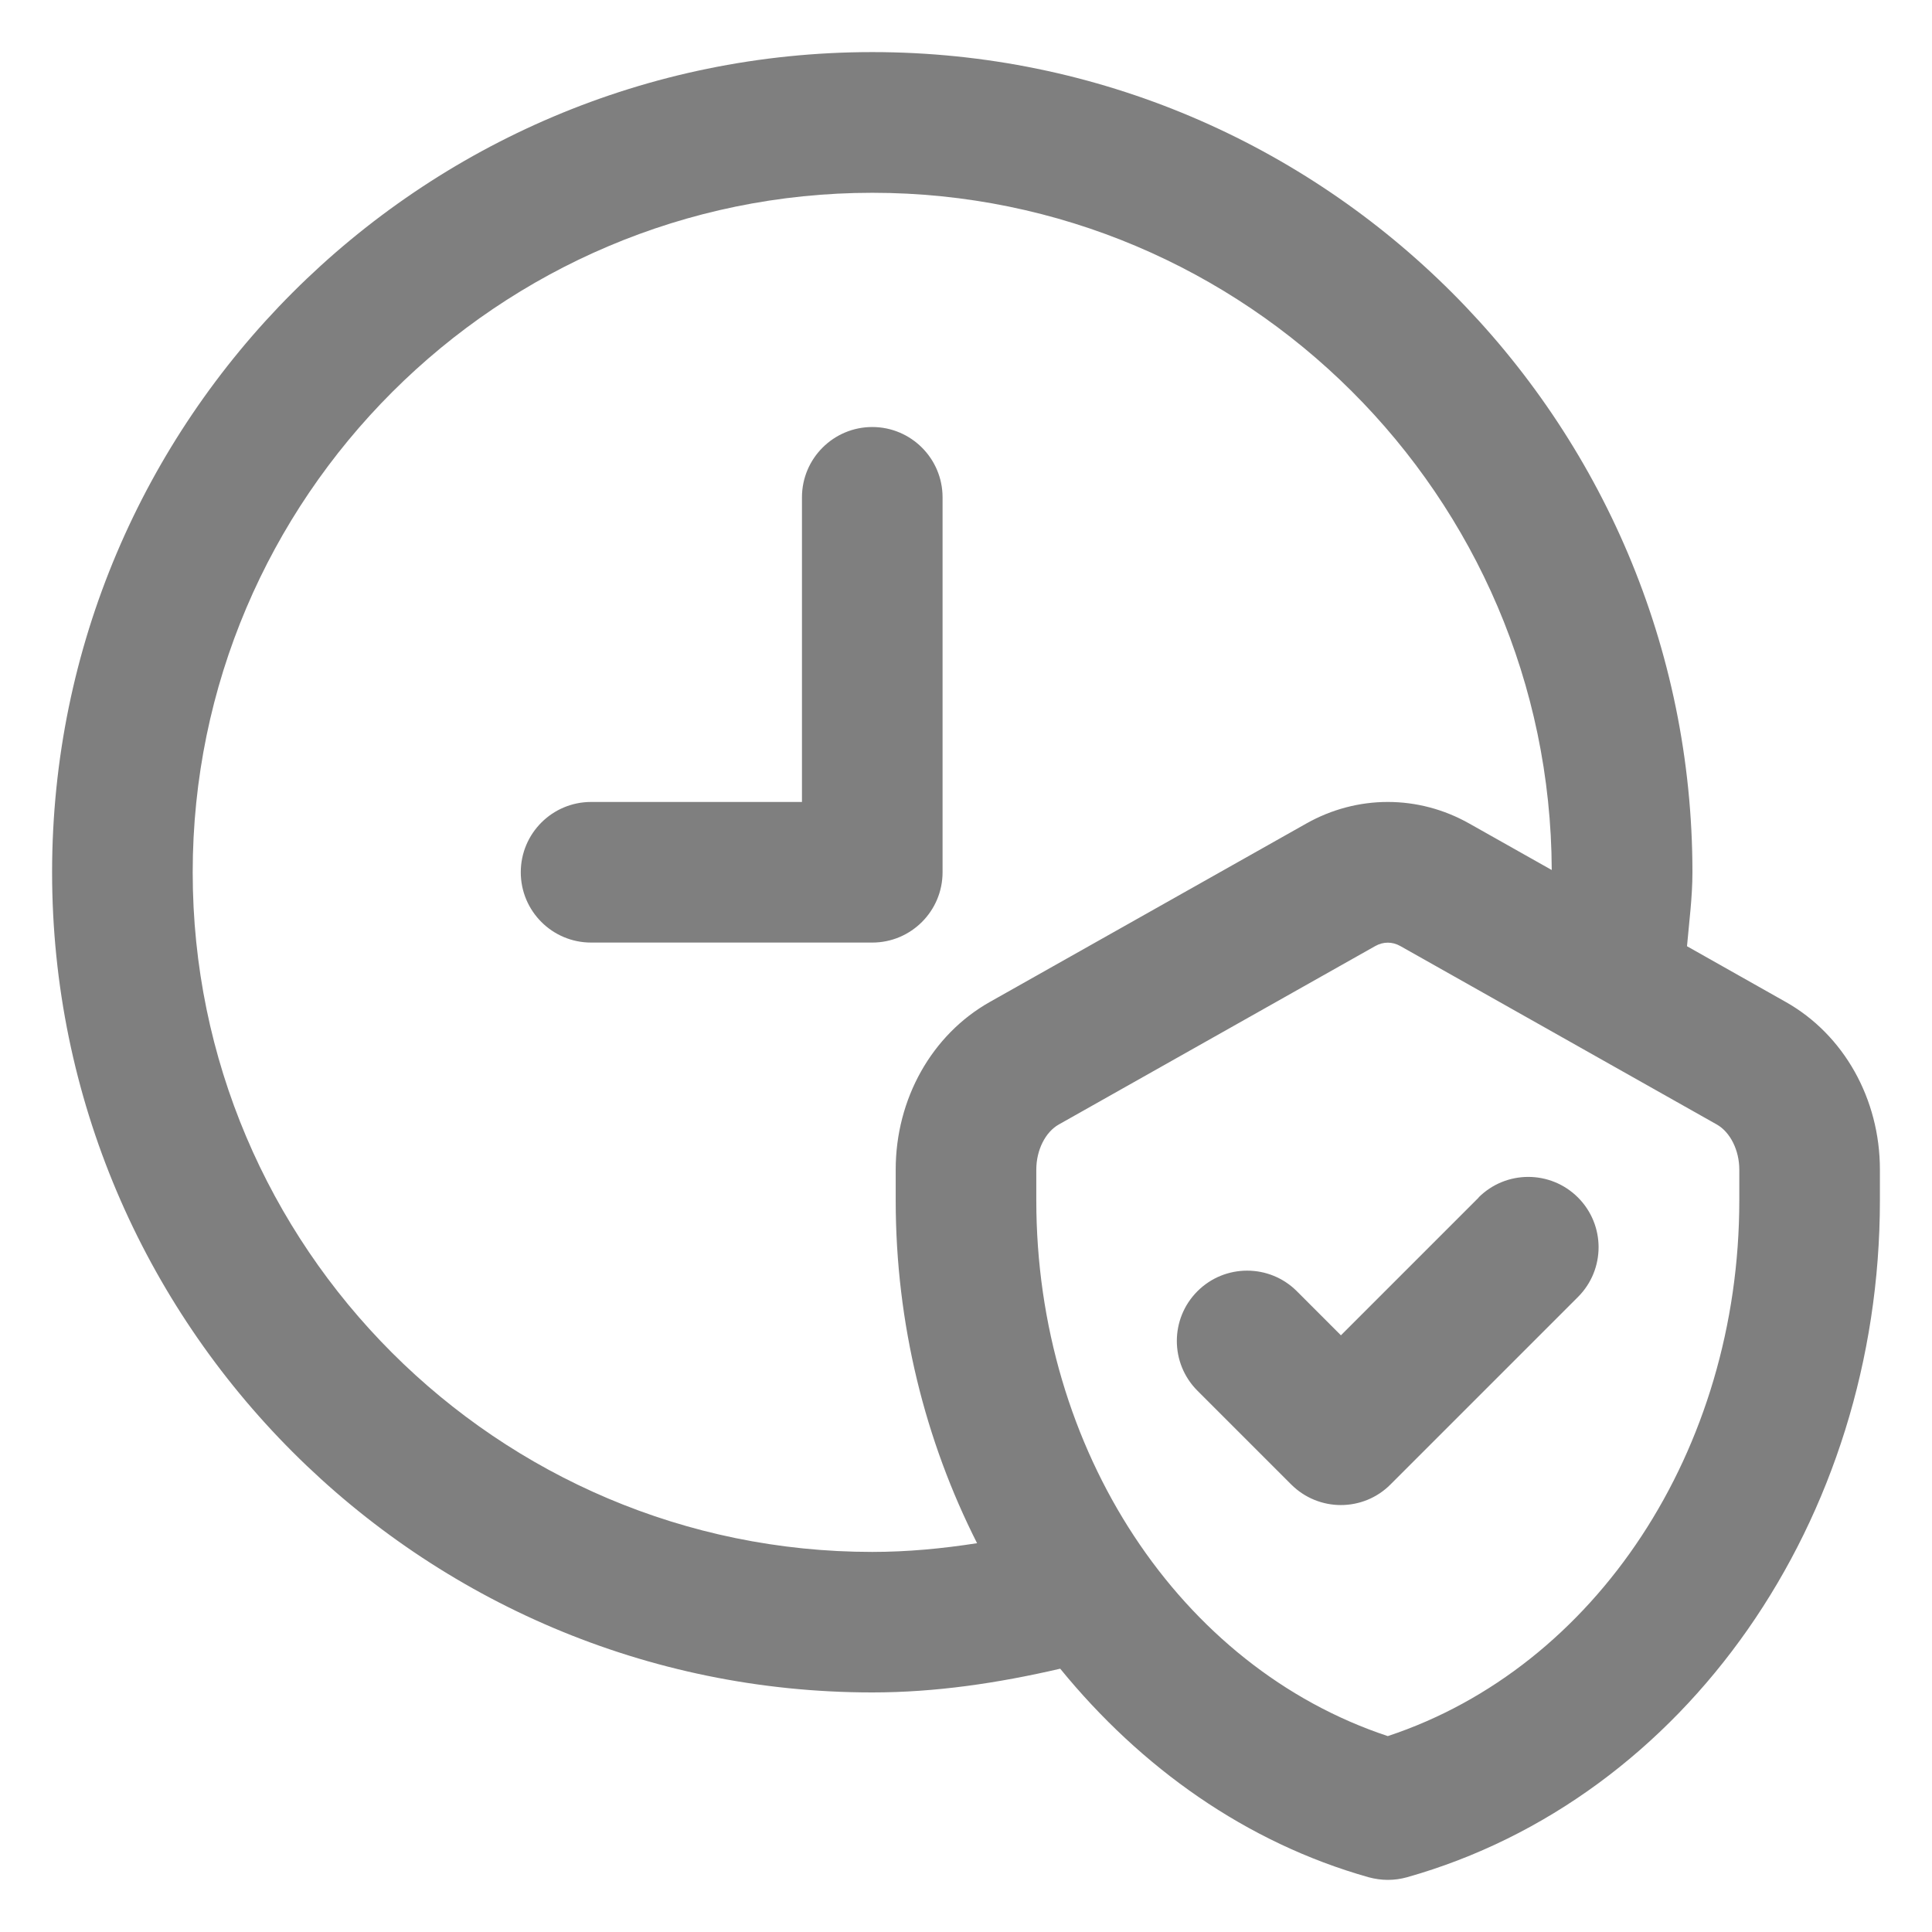 <svg xmlns="http://www.w3.org/2000/svg" width="85" height="85" viewBox="0 0 85 85" fill="none"><g opacity="0.5"><path d="M38.376 41.469H26.005C24.297 41.469 22.912 40.083 22.912 38.376C22.912 36.669 24.297 35.283 26.005 35.283H35.283V21.88C35.283 20.173 36.669 18.787 38.376 18.787C40.083 18.787 41.469 20.173 41.469 21.88V38.376C41.469 40.083 40.083 41.469 38.376 41.469ZM65.058 52.685L58.995 58.748L57.057 56.809C55.849 55.601 53.89 55.601 52.682 56.809C51.474 58.018 51.474 59.977 52.682 61.185L56.806 65.309C57.408 65.911 58.2 66.216 58.991 66.216C59.783 66.216 60.575 65.915 61.177 65.309L69.425 57.061C70.633 55.853 70.633 53.894 69.425 52.685C68.216 51.477 66.257 51.477 65.049 52.685H65.058ZM82.708 51.457V52.809C82.708 66.888 74.151 79.136 61.899 82.592C61.622 82.67 61.338 82.707 61.057 82.707C60.777 82.707 60.492 82.666 60.216 82.592C54.814 81.066 50.195 77.767 46.645 73.416C43.886 74.055 41.156 74.46 38.376 74.46C18.479 74.46 2.292 58.273 2.292 38.376C2.292 18.478 18.479 2.292 38.376 2.292C58.274 2.292 74.46 18.478 74.46 38.376C74.46 39.473 74.316 40.549 74.221 41.63L78.567 44.083C81.12 45.522 82.708 48.347 82.708 51.457ZM42.987 67.894C40.71 63.399 39.407 58.253 39.407 52.809V51.457C39.407 48.347 40.995 45.522 43.547 44.083L57.465 36.236C59.713 34.965 62.402 34.965 64.649 36.236L68.27 38.277C68.212 21.839 54.83 8.482 38.376 8.482C21.922 8.482 8.478 21.893 8.478 38.38C8.478 54.867 21.889 68.278 38.376 68.278C39.923 68.278 41.453 68.133 42.987 67.894ZM76.522 51.457C76.522 50.603 76.122 49.807 75.532 49.473L69.396 46.013C69.396 46.013 69.388 46.009 69.383 46.005L61.614 41.625C61.433 41.522 61.243 41.473 61.057 41.473C60.872 41.473 60.682 41.522 60.501 41.625L46.583 49.473C45.989 49.807 45.593 50.603 45.593 51.457V52.809C45.593 63.799 51.907 73.35 61.057 76.381C70.208 73.354 76.522 63.799 76.522 52.809V51.457Z" fill="black"></path></g></svg>